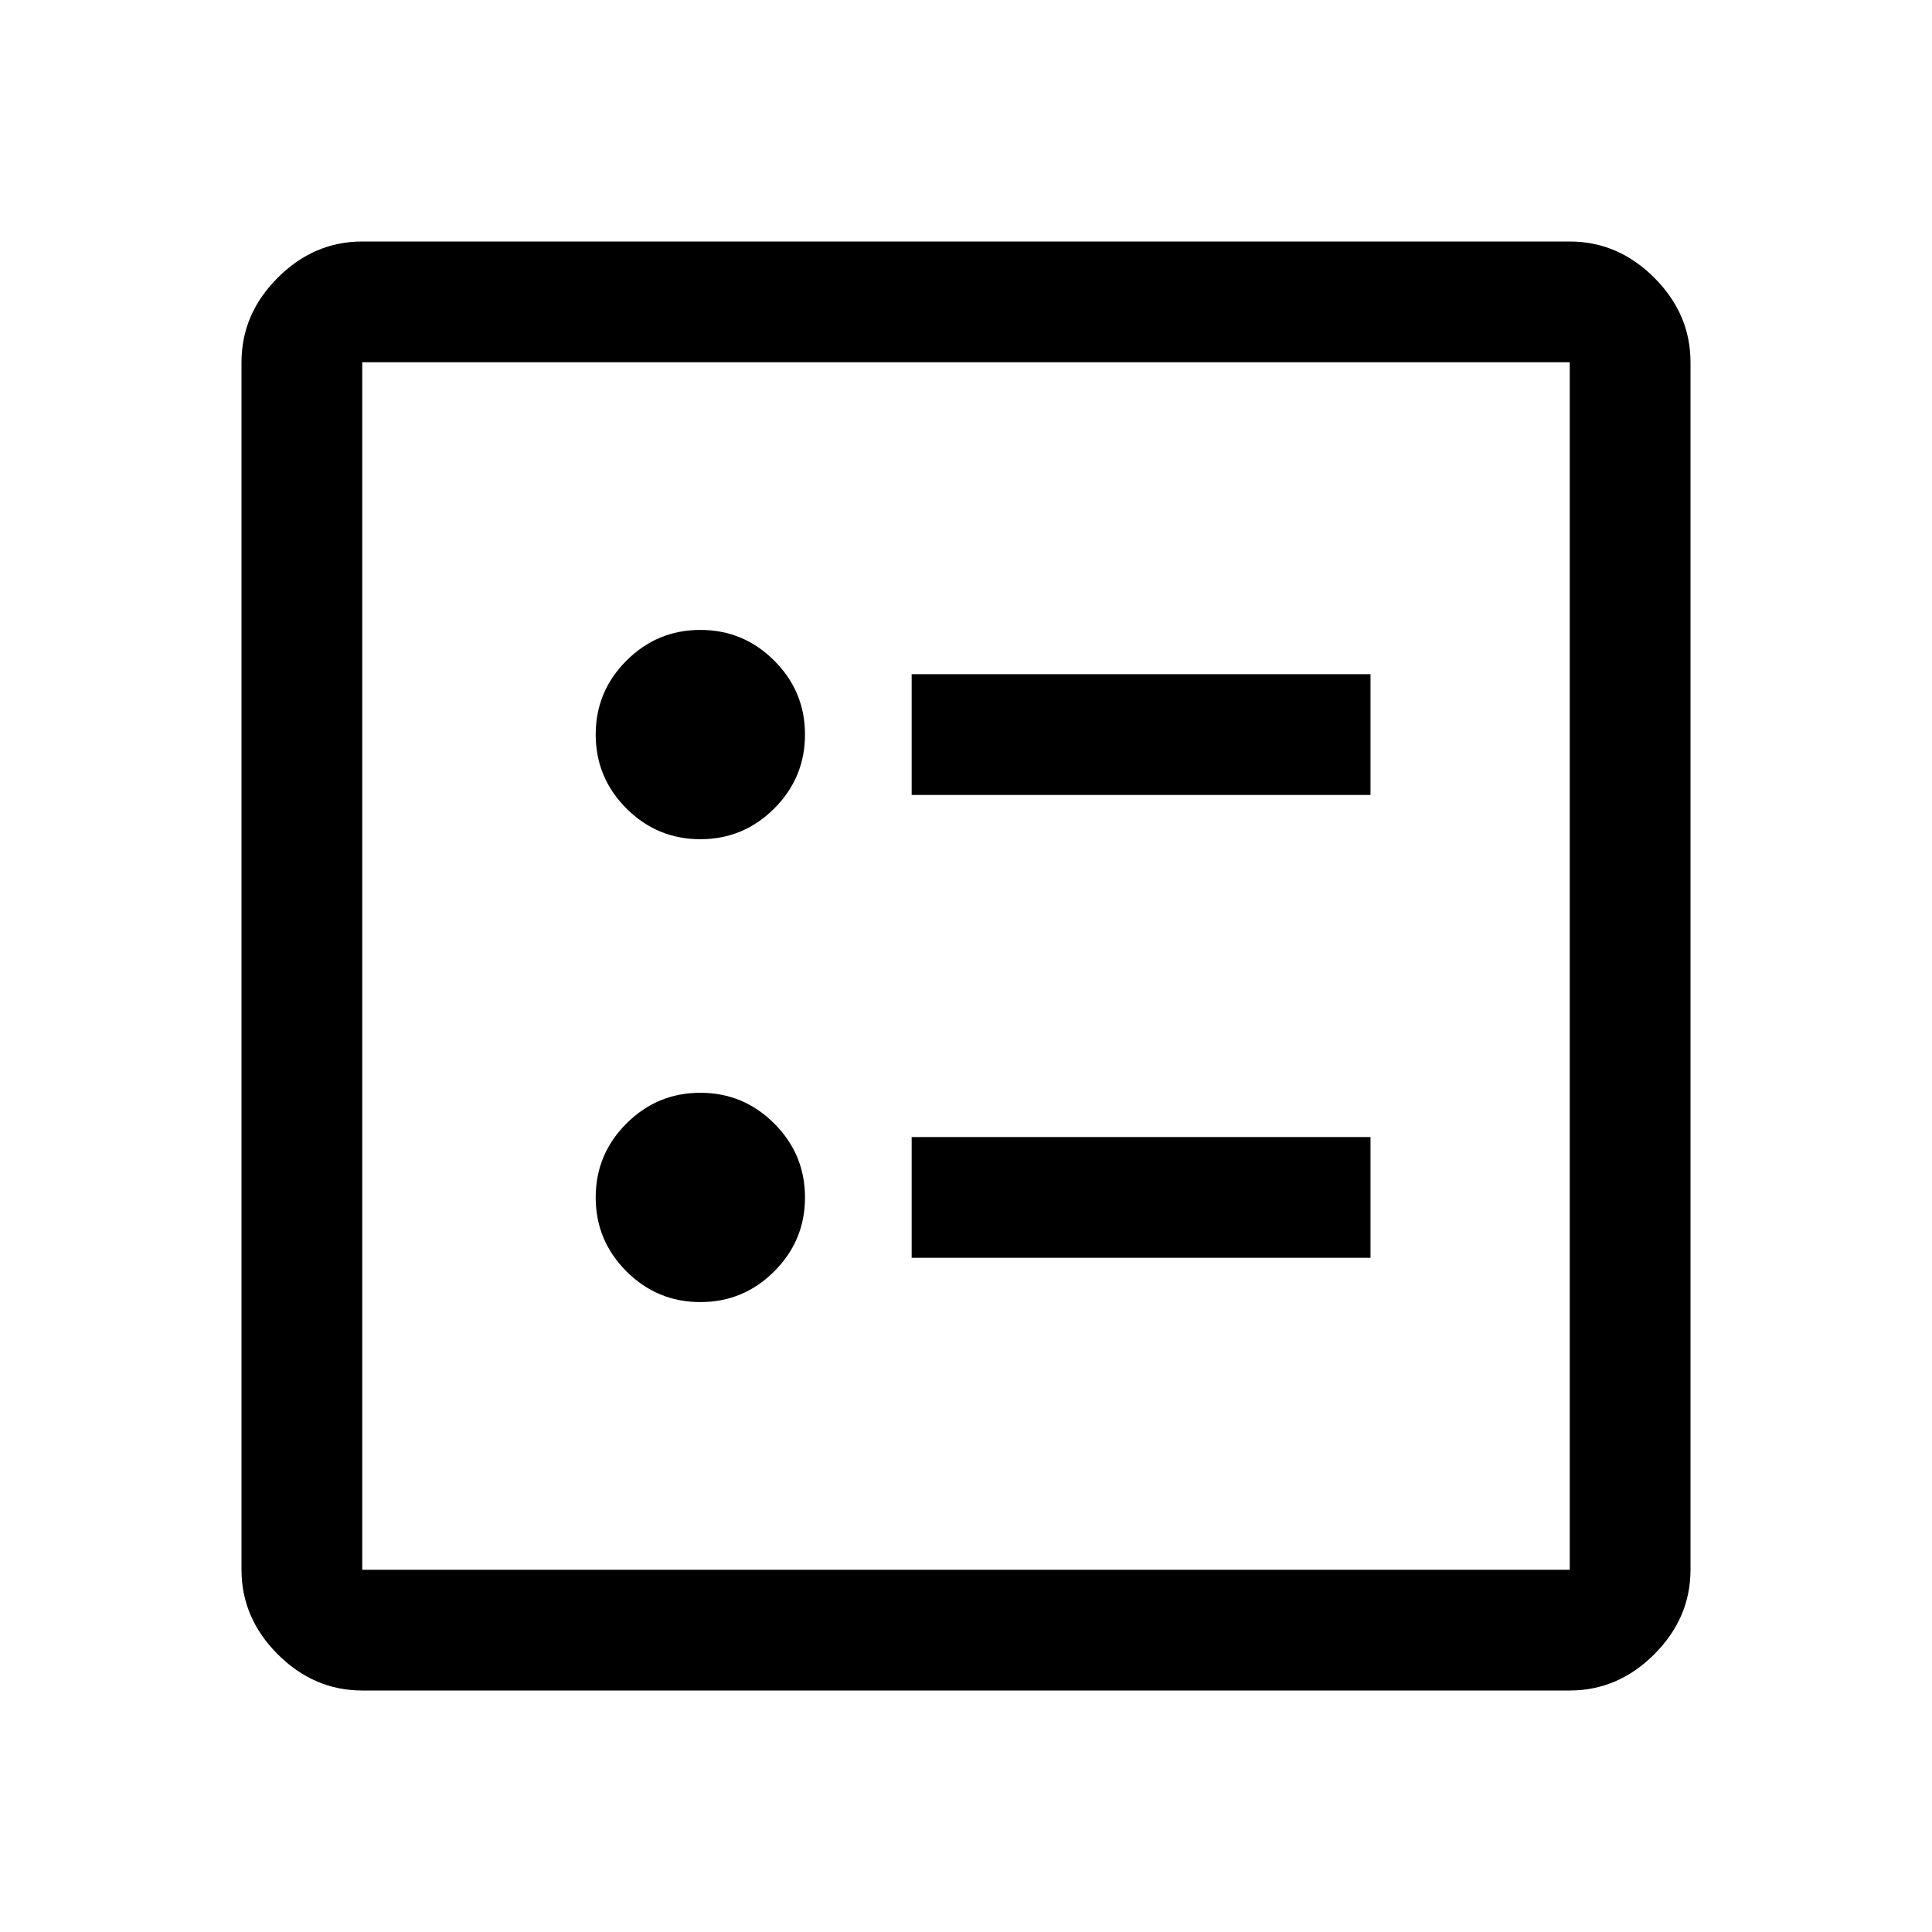 <svg xmlns="http://www.w3.org/2000/svg" width="48" height="48" viewBox="0 -960 960 960"><path d="M453-565h228v-60H453v60Zm0 230h228v-60H453v60ZM348-543q21.45 0 36.725-15.275Q400-573.55 400-595q0-21.45-15.275-36.725Q369.45-647 348-647q-21.45 0-36.725 15.275Q296-616.45 296-595q0 21.45 15.275 36.725Q326.55-543 348-543Zm0 230q21.45 0 36.725-15.275Q400-343.55 400-365q0-21.45-15.275-36.725Q369.45-417 348-417q-21.45 0-36.725 15.275Q296-386.45 296-365q0 21.45 15.275 36.725Q326.55-313 348-313ZM180-120q-24 0-42-18t-18-42v-600q0-24 18-42t42-18h600q24 0 42 18t18 42v600q0 24-18 42t-42 18H180Zm0-60h600v-600H180v600Zm0-600v600-600Z"/></svg>